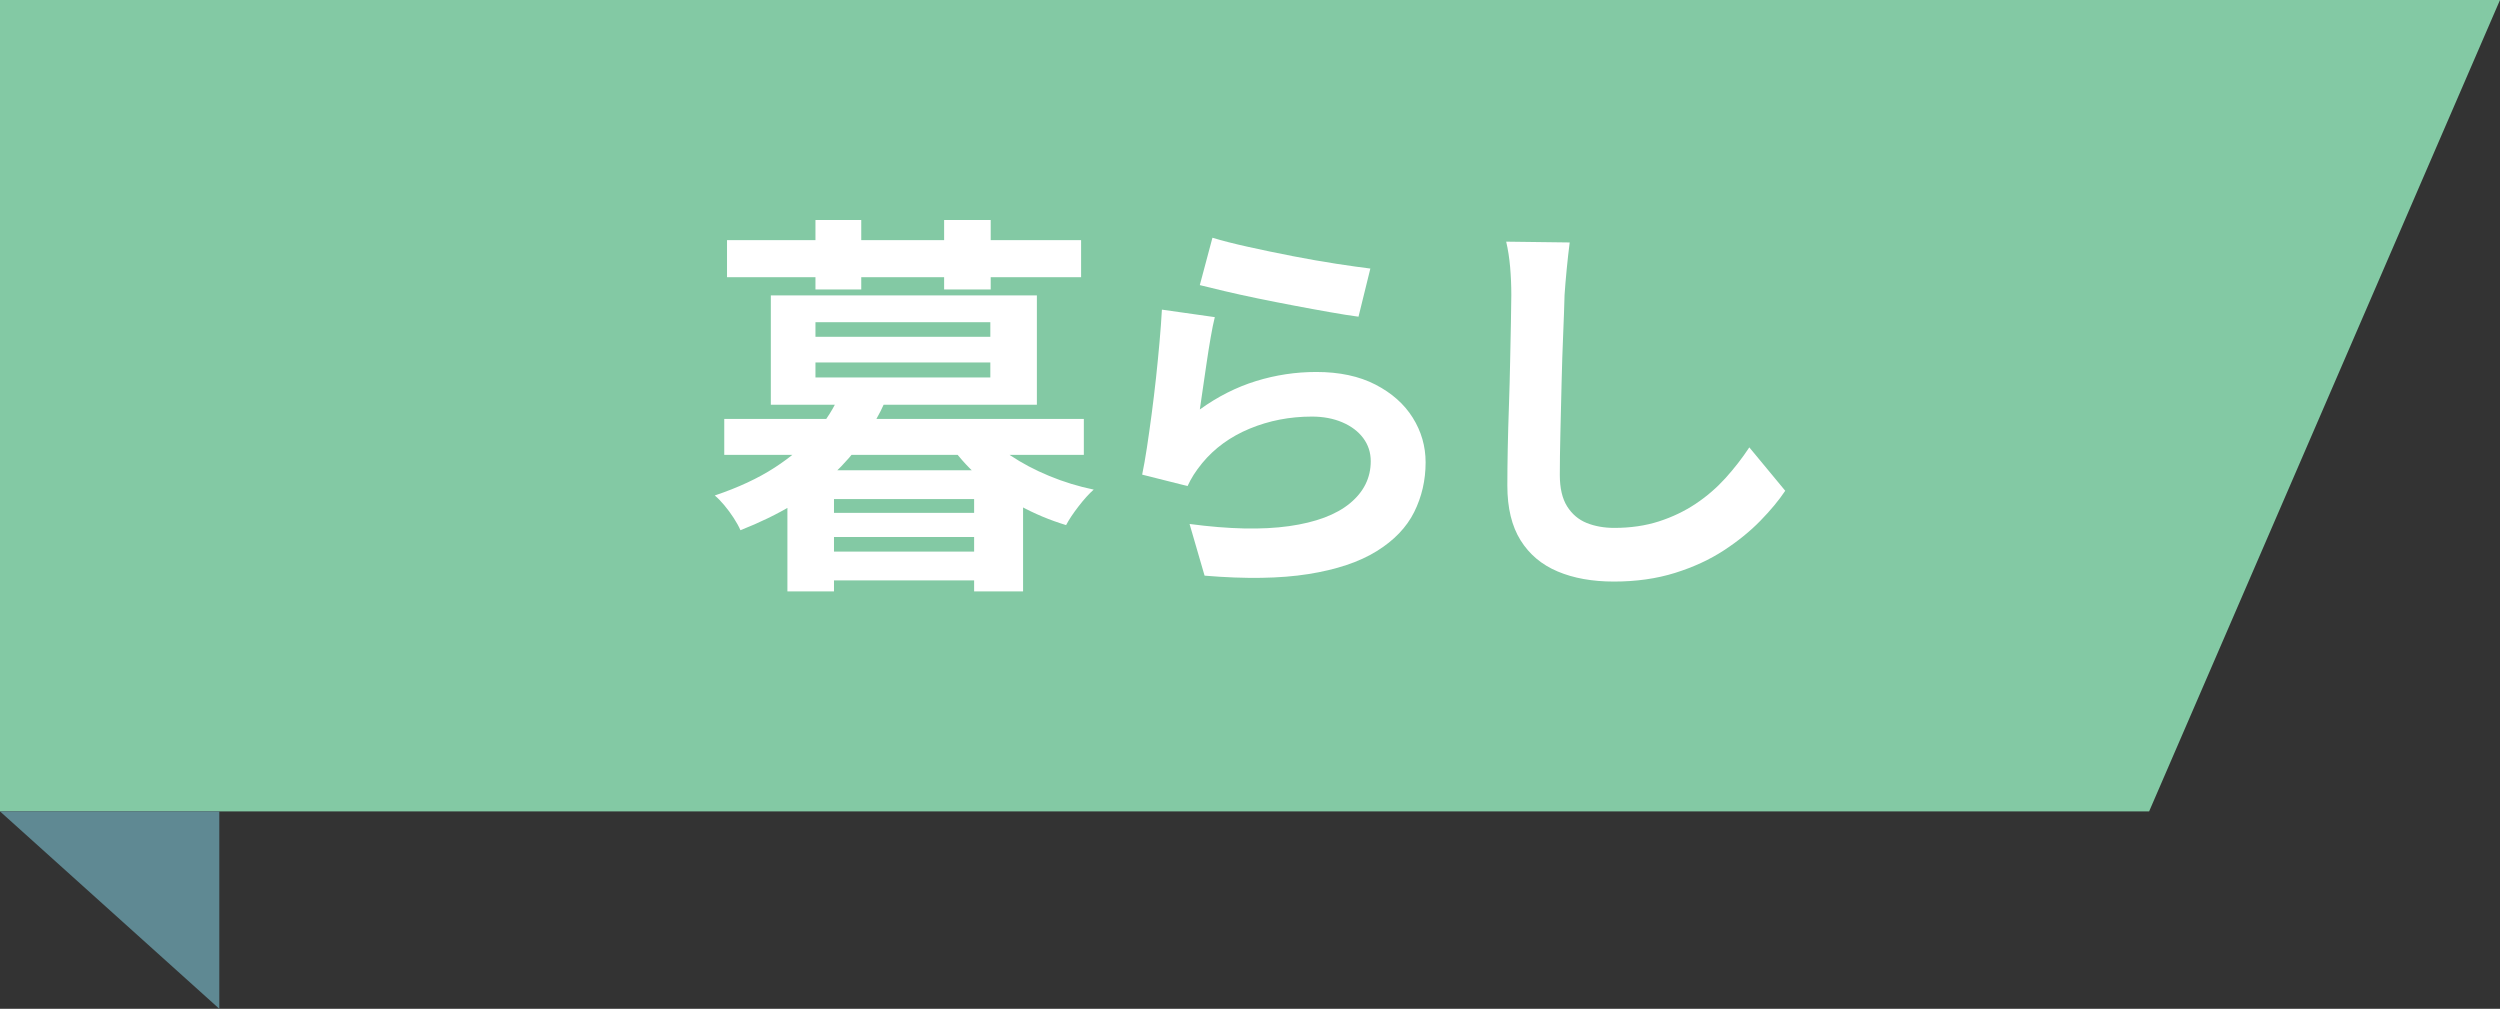 <?xml version="1.0" encoding="UTF-8"?><svg id="_レイヤー_2" xmlns="http://www.w3.org/2000/svg" width="114" height="46" viewBox="0 0 114 46"><rect x="0" y="0" width="114" height="46" fill="#333333" stroke="none"/><defs><style>.cls-1{fill:#fff;}.cls-2{fill:#83c9a4;}.cls-3{fill:#5f8993;}</style></defs><g id="_レイヤー_4"><polygon class="cls-2" points="98 37 0 37 0 0 114 0 98 37"/><path class="cls-1" d="M38.3,17.97l2.07.323c-.552,1.248-1.35,2.367-2.394,3.356-1.044.99-2.448,1.834-4.212,2.529-.072-.168-.175-.354-.307-.558s-.276-.399-.432-.585c-.156-.186-.3-.333-.432-.441,1.067-.359,1.977-.783,2.727-1.269.75-.486,1.371-1.015,1.863-1.584.491-.569.863-1.161,1.115-1.772ZM33.026,19.103h16.397v1.639h-16.397v-1.639ZM33.152,10.949h16.146v1.692h-16.146v-1.692ZM35.15,13.47h12.132v4.985h-12.132v-4.985ZM35.906,21.443h10.746v5.526h-2.232v-4.212h-6.39v4.212h-2.124v-5.526ZM37.166,23.388h8.082v1.098h-8.082v-1.098ZM37.166,25.152h8.082v1.313h-8.082v-1.313ZM37.185,10.031h2.088v3.168h-2.088v-3.168ZM37.185,14.693v.666h7.974v-.666h-7.974ZM37.185,16.529v.684h7.974v-.684h-7.974ZM43.052,10.031h2.124v3.168h-2.124v-3.168ZM44.798,19.625c.324.408.75.789,1.278,1.144.528.354,1.119.666,1.773.936.653.27,1.328.477,2.024.621-.216.191-.447.447-.692.765-.246.318-.436.603-.567.854-.744-.227-1.452-.523-2.124-.891-.672-.365-1.287-.797-1.845-1.296-.559-.497-1.029-1.034-1.413-1.61l1.565-.522Z"/><path class="cls-1" d="M55.396,14.459c-.061.24-.123.549-.189.927-.065.379-.129.771-.188,1.18-.061.408-.117.798-.171,1.17-.055.371-.1.684-.136.936.816-.588,1.671-1.02,2.565-1.296.894-.276,1.809-.414,2.745-.414,1.056,0,1.956.192,2.7.576.743.384,1.311.888,1.701,1.512.39.624.585,1.302.585,2.034,0,.816-.175,1.572-.522,2.268s-.918,1.291-1.71,1.782c-.792.492-1.83.84-3.114,1.044s-2.861.229-4.733.072l-.685-2.357c1.8.24,3.312.272,4.536.099s2.151-.522,2.781-1.044c.63-.522.945-1.161.945-1.917,0-.396-.114-.747-.343-1.054-.228-.306-.546-.545-.954-.72-.407-.174-.87-.261-1.386-.261-1.008,0-1.953.184-2.835.549-.882.366-1.605.891-2.169,1.575-.156.192-.285.369-.387.53-.103.162-.195.334-.279.514l-2.07-.521c.072-.349.145-.76.217-1.233.071-.474.144-.983.216-1.53.071-.546.138-1.095.198-1.646.06-.553.113-1.099.161-1.639.048-.539.084-1.031.108-1.476l2.412.342ZM55.288,10.841c.433.133.973.27,1.62.414.648.145,1.326.285,2.034.424.708.137,1.377.254,2.007.351.63.096,1.144.168,1.539.216l-.54,2.195c-.36-.047-.795-.116-1.305-.207-.511-.09-1.051-.188-1.62-.297-.57-.107-1.131-.219-1.683-.332-.553-.114-1.057-.226-1.513-.334-.456-.107-.828-.197-1.116-.27l.576-2.16Z"/><path class="cls-1" d="M71.578,11.058c-.048.371-.093.773-.135,1.205s-.075.828-.099,1.188c-.013.492-.033,1.089-.063,1.791s-.054,1.437-.072,2.205c-.018.769-.035,1.524-.054,2.268-.018.745-.027,1.393-.027,1.944,0,.6.111,1.077.333,1.431.223.354.52.606.892.757.372.149.792.225,1.26.225.744,0,1.422-.1,2.034-.297.612-.198,1.17-.465,1.674-.801s.957-.727,1.359-1.17c.401-.444.765-.912,1.089-1.404l1.638,1.979c-.288.433-.666.888-1.134,1.368s-1.023.93-1.665,1.35c-.643.42-1.383.763-2.223,1.026-.841.264-1.771.396-2.79.396-.984,0-1.84-.153-2.565-.46-.727-.306-1.29-.779-1.692-1.422-.401-.642-.603-1.473-.603-2.492,0-.492.006-1.053.018-1.684.013-.63.03-1.287.055-1.971.023-.684.042-1.354.054-2.008.012-.653.024-1.244.036-1.772s.018-.948.018-1.26c0-.433-.018-.854-.054-1.269s-.096-.802-.18-1.162l2.897.037Z"/><polygon class="cls-3" points="0 37 10 37 10 46 0 37"/></g></svg>